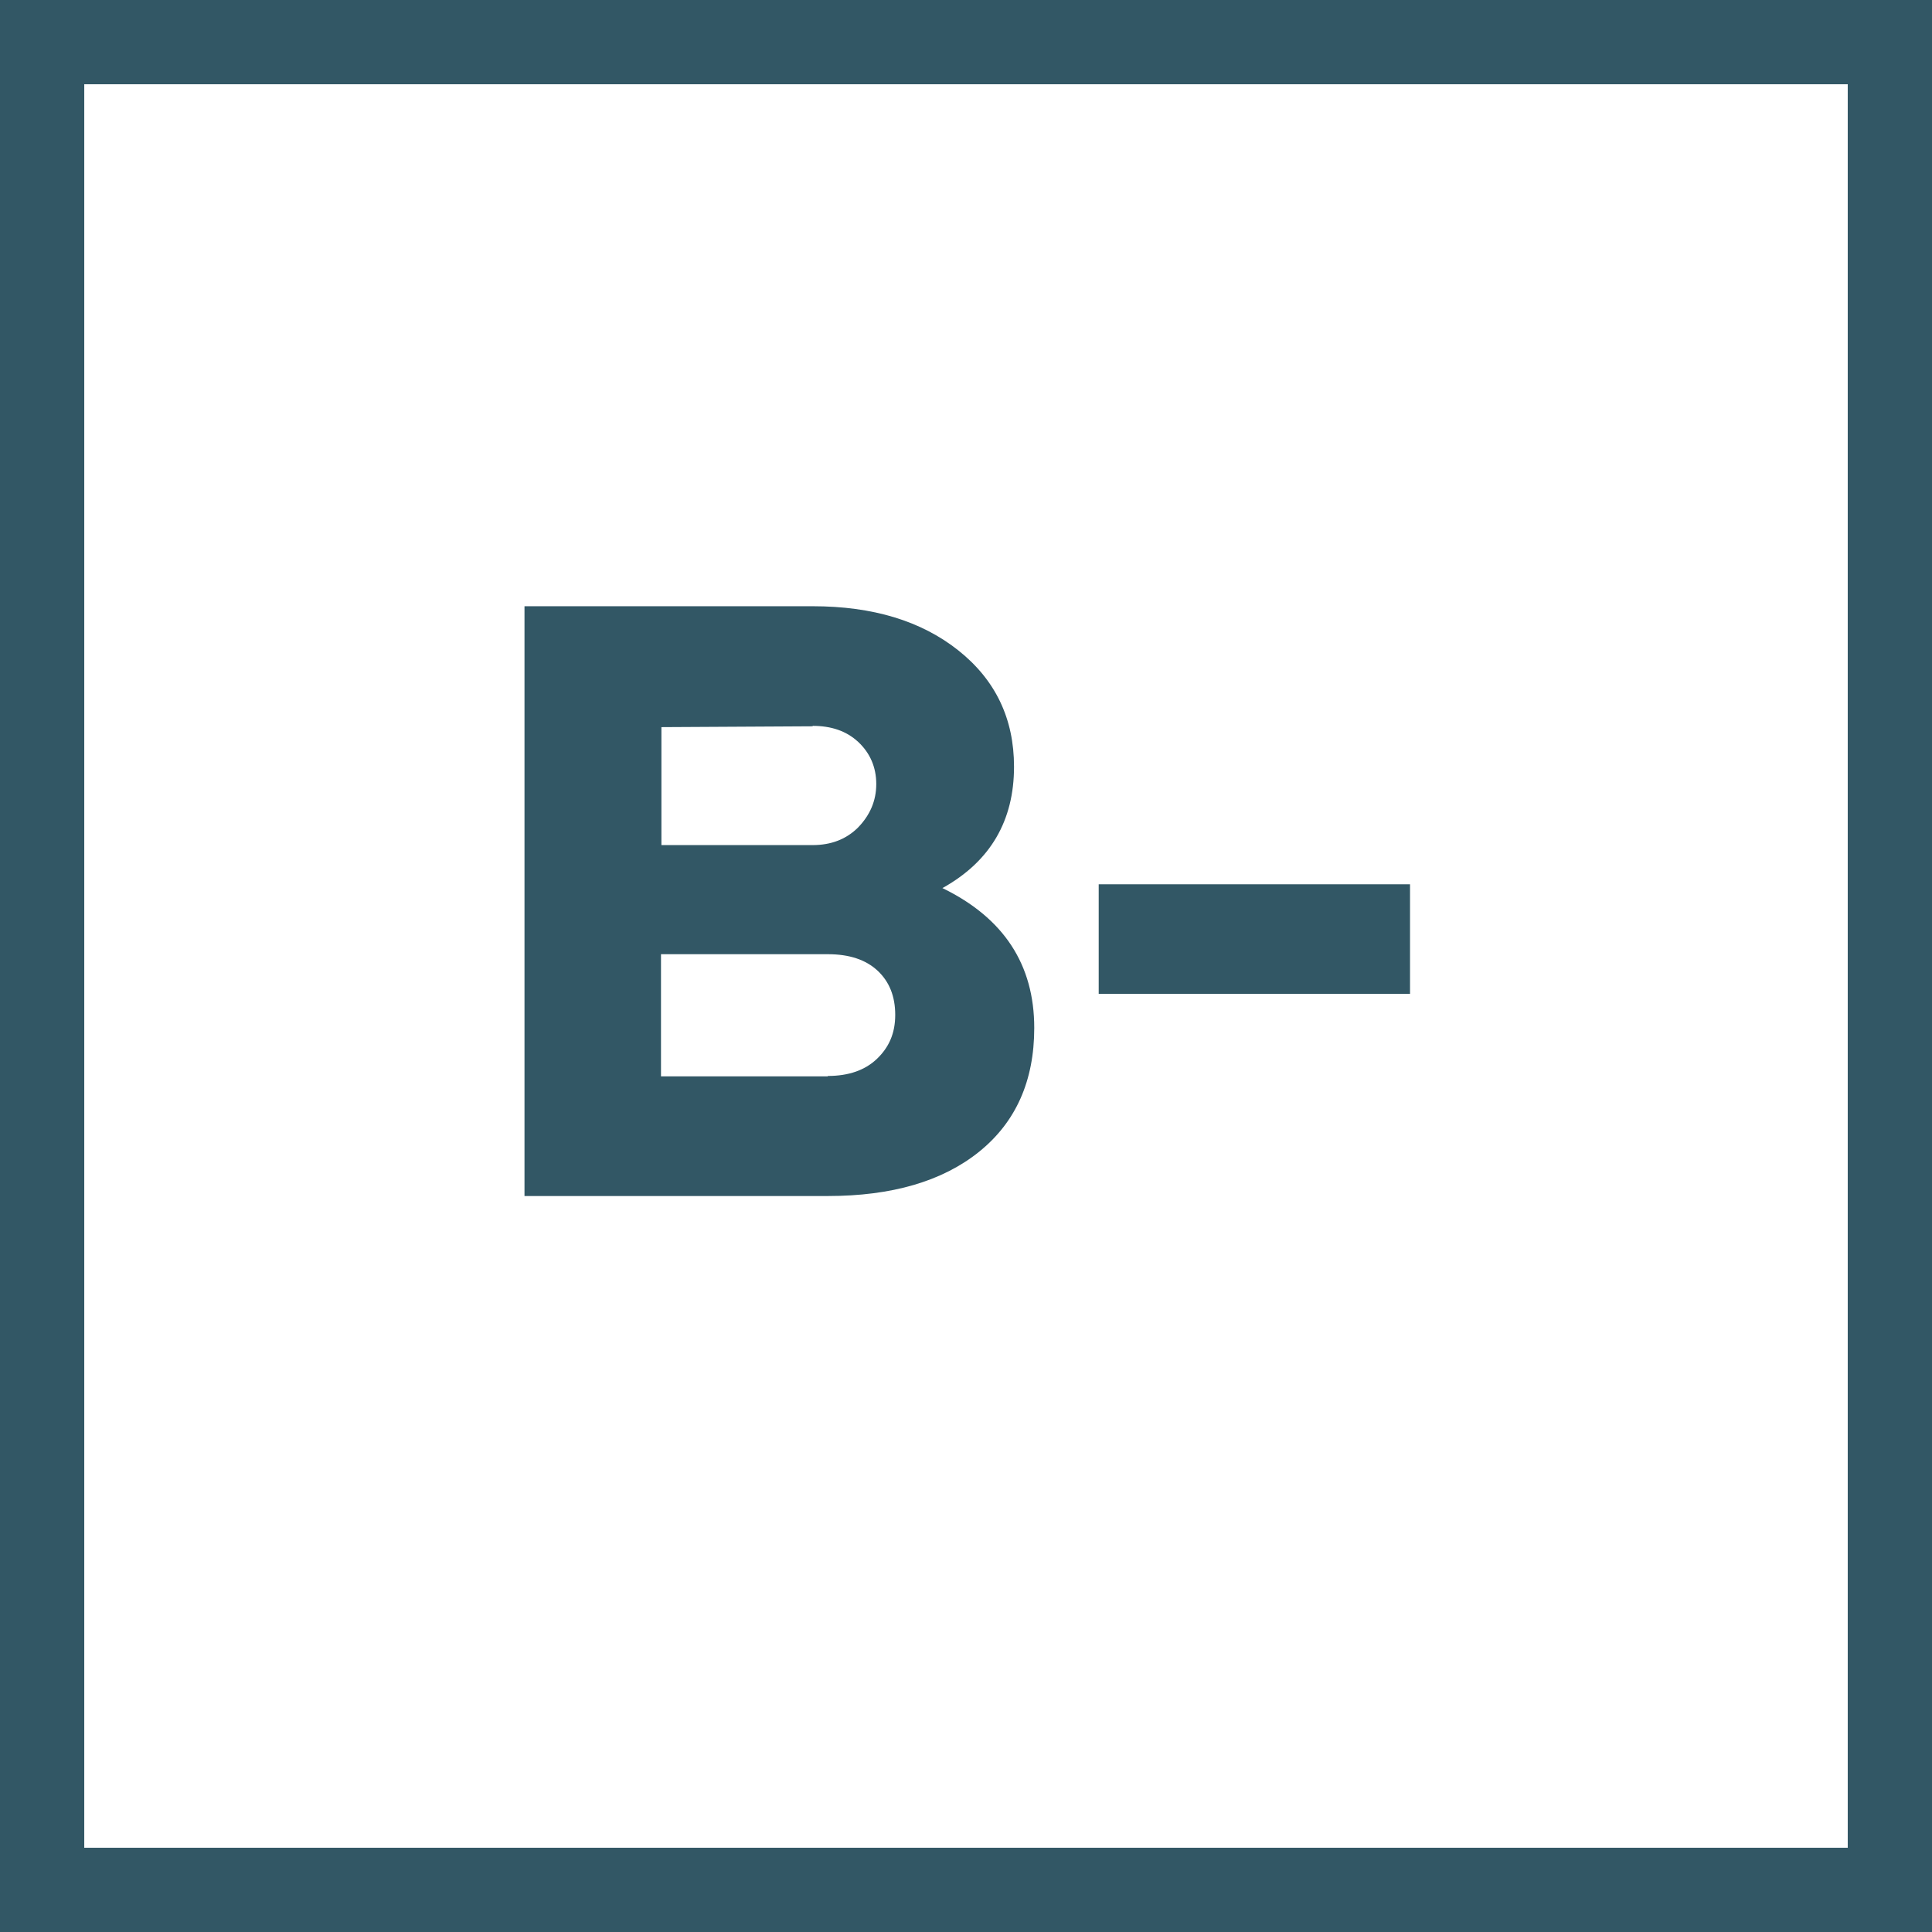 <svg xmlns="http://www.w3.org/2000/svg" id="Layer_2" viewBox="0 0 45.86 45.86"><defs><style>.cls-1{fill:#325765;}.cls-2{fill:none;stroke:#325765;stroke-width:2px;}</style></defs><g id="Layer_1-2"><g><path class="cls-1" d="m22.39,21.07c1.12-.63,1.68-1.59,1.68-2.87,0-1.14-.44-2.06-1.32-2.76-.88-.7-2.03-1.05-3.46-1.05h-6.84v14h7.2c1.52,0,2.72-.35,3.59-1.05.87-.7,1.31-1.68,1.31-2.94,0-1.5-.72-2.61-2.18-3.32h0Zm-3.1-3.84c.44,0,.8.12,1.08.38.28.26.43.6.43,1s-.15.74-.43,1.03c-.28.28-.64.42-1.08.42h-3.59v-2.8l3.59-.02Zm.36,8.32h-3.96v-2.9h3.96c.51,0,.9.13,1.18.39.28.26.42.61.42,1.05s-.15.77-.43,1.04c-.28.27-.67.41-1.17.41Zm6.43-1.96h7.39v-2.6h-7.39v2.6Z"></path><rect class="cls-2" x="1" y="1" width="43.86" height="43.86"></rect></g></g></svg>